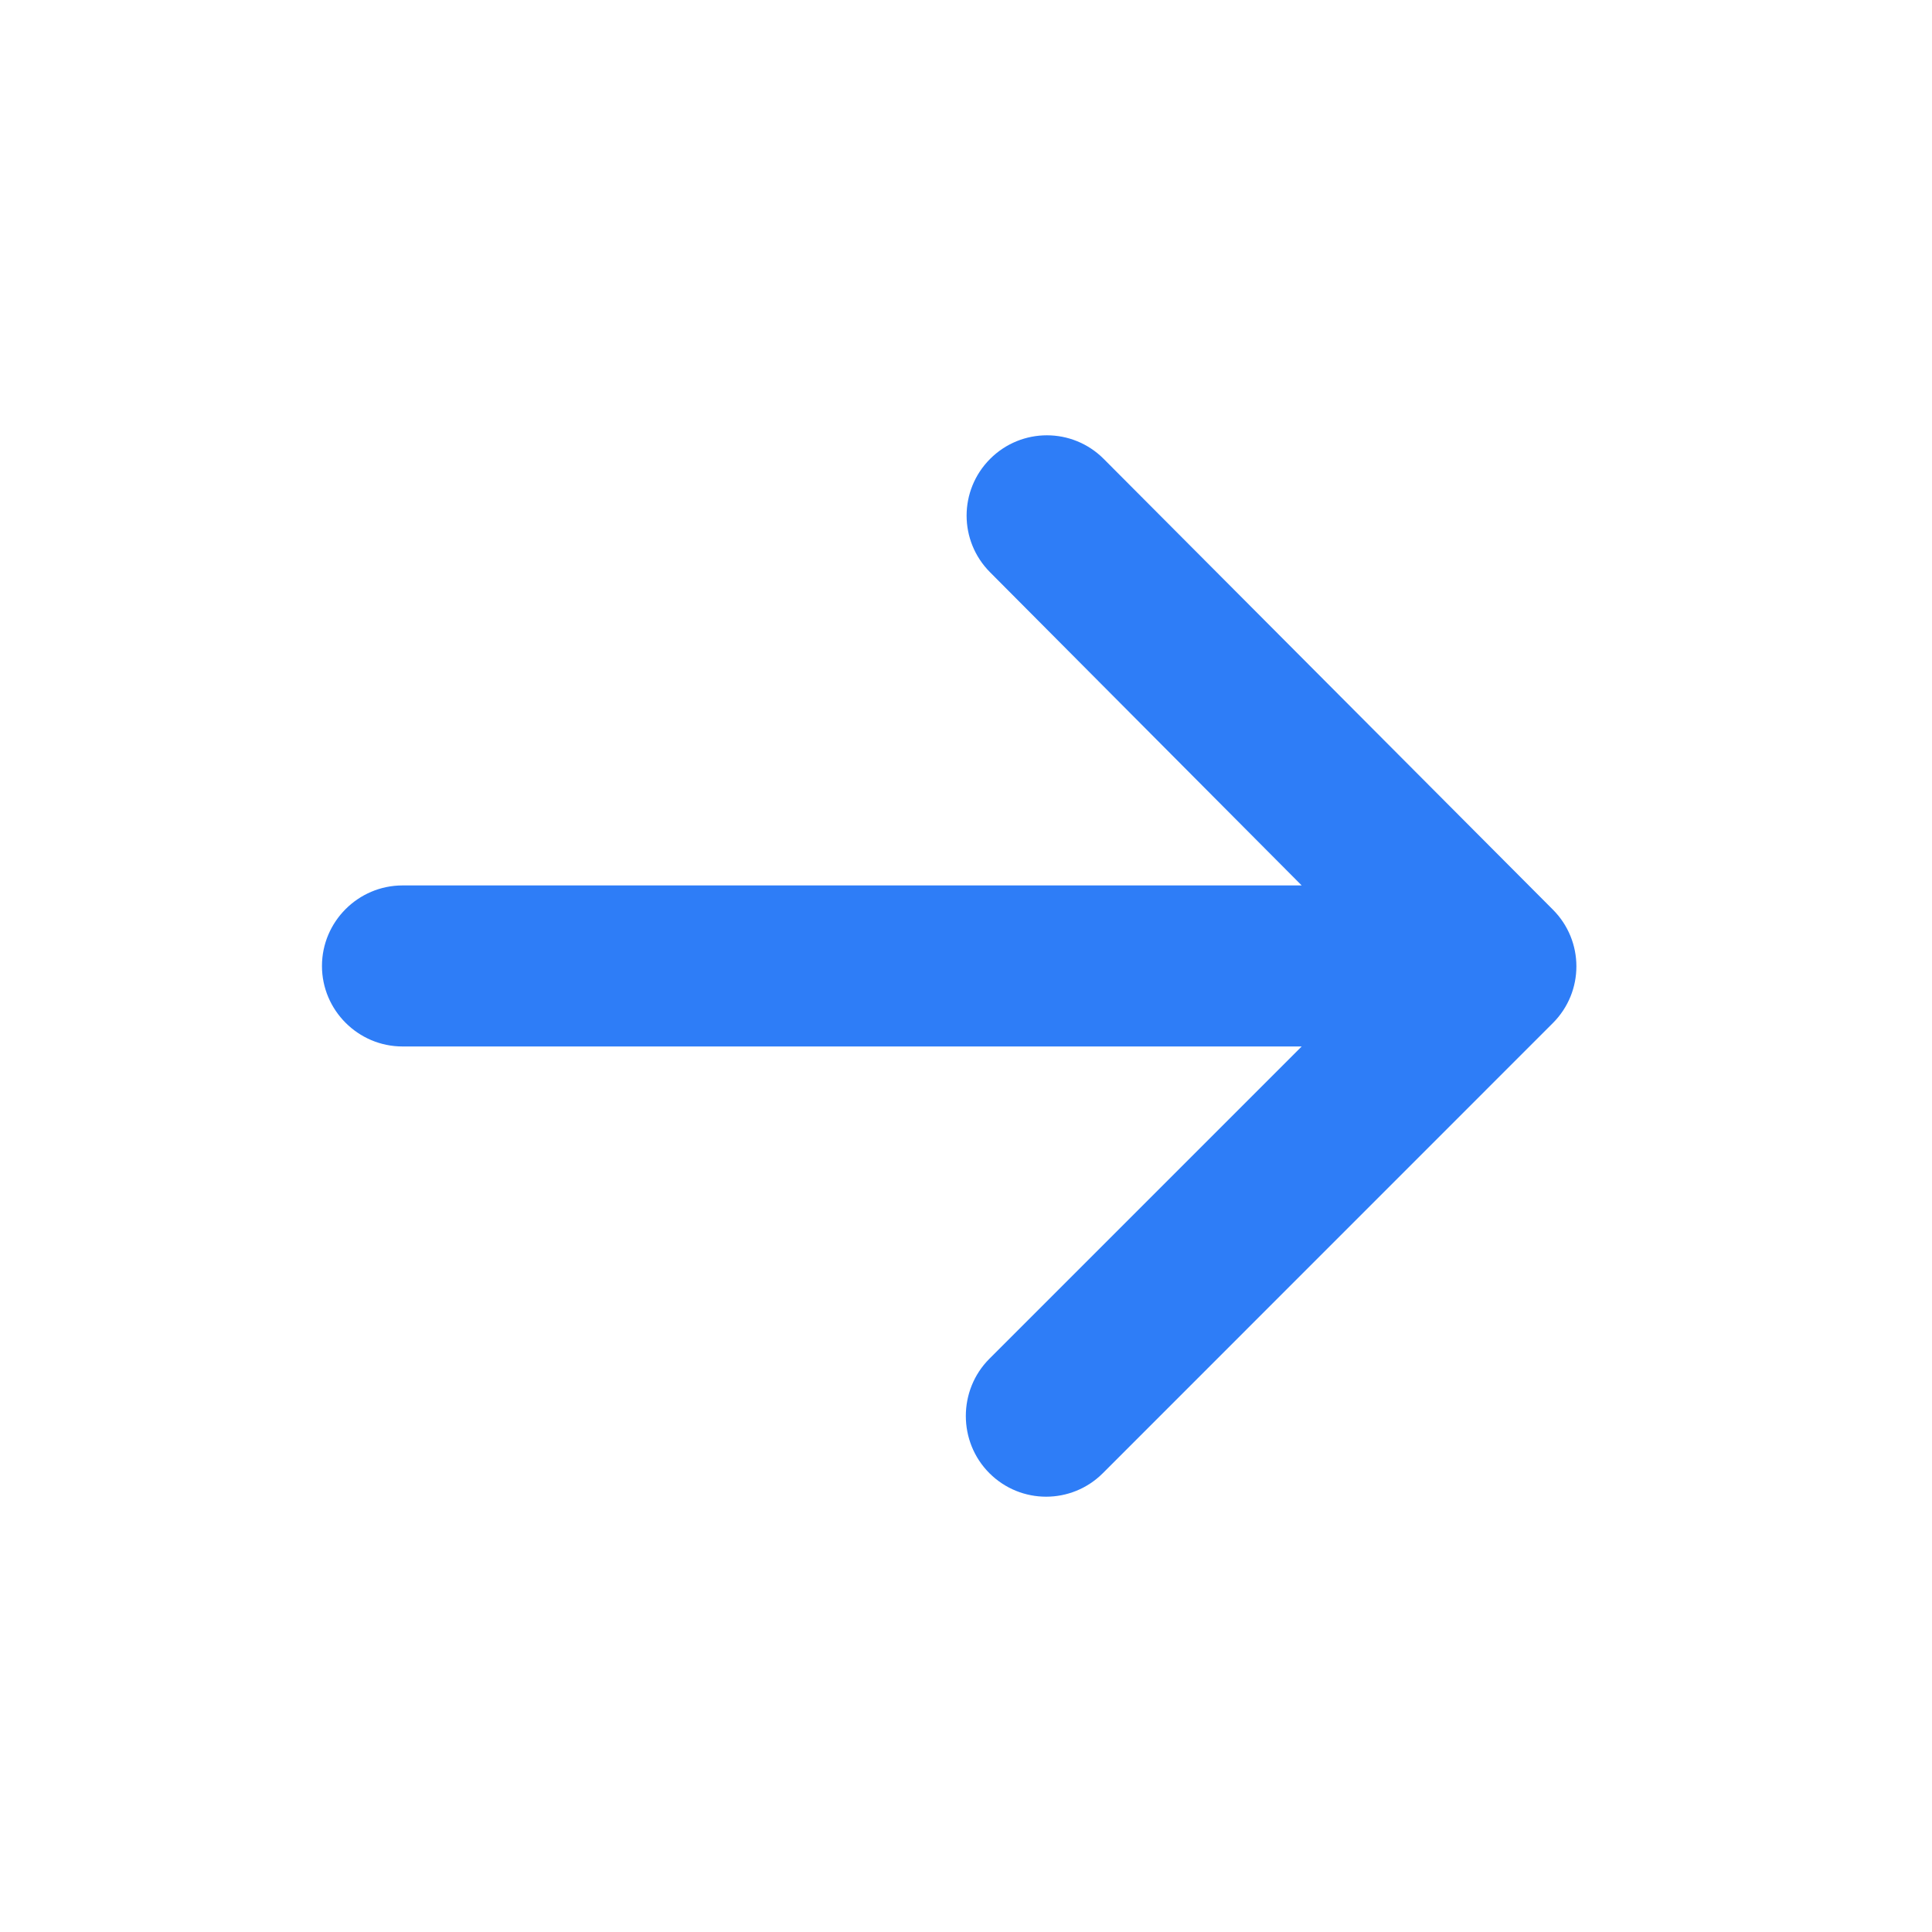 <svg xmlns="http://www.w3.org/2000/svg" width="20" height="20" viewBox="0 0 20 20" fill="none"><path fill-rule="evenodd" clip-rule="evenodd" d="M4.167 10.833H13.475L10.242 14.066C9.917 14.391 9.917 14.925 10.242 15.25C10.567 15.575 11.092 15.575 11.417 15.25L16.075 10.591C16.4 10.266 16.4 9.741 16.075 9.416L11.425 4.75C11.1 4.425 10.575 4.425 10.25 4.75C9.925 5.075 9.925 5.6 10.25 5.925L13.475 9.166H4.167C3.708 9.166 3.333 9.541 3.333 10C3.333 10.458 3.708 10.833 4.167 10.833Z" fill="#2E7DF7"></path></svg>